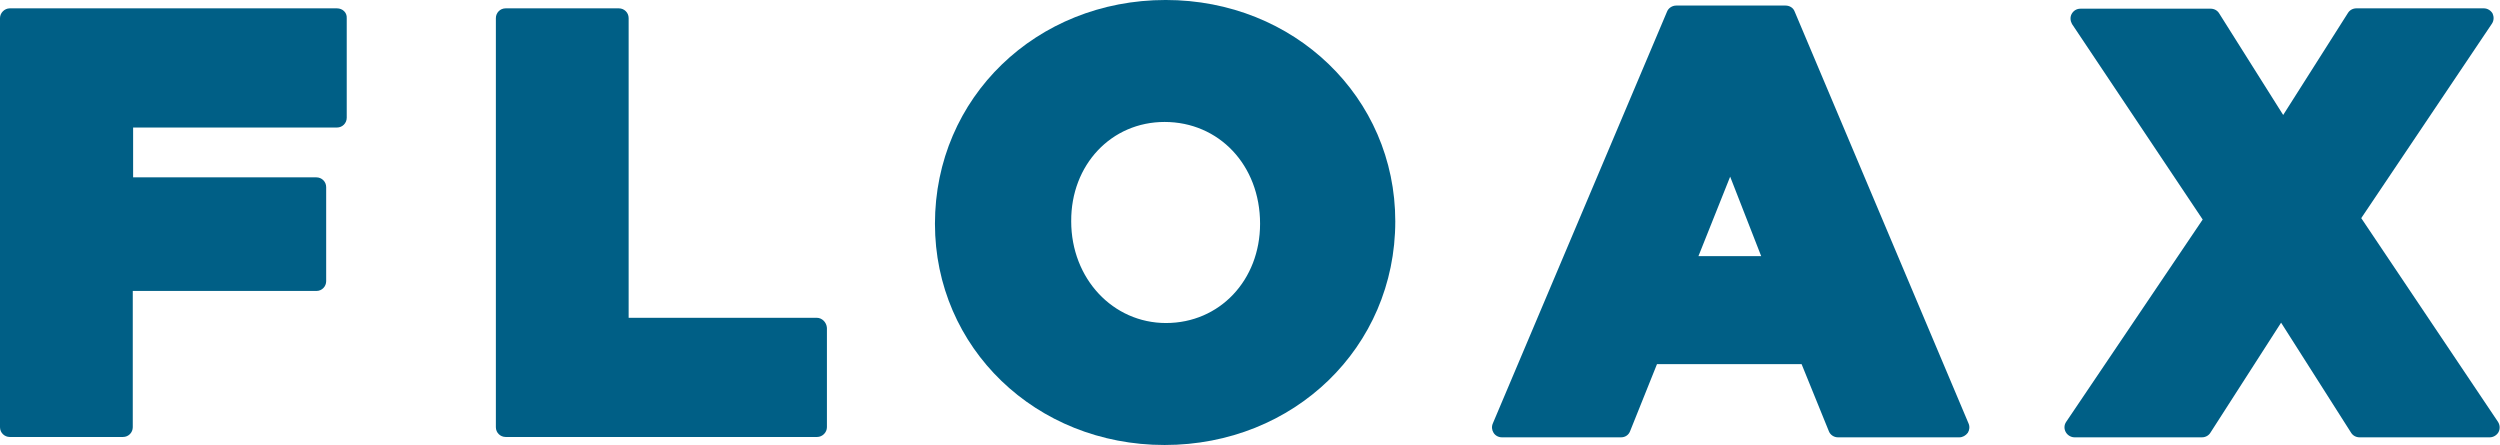 <?xml version="1.0" encoding="utf-8"?>
<!-- Generator: Adobe Illustrator 25.0.0, SVG Export Plug-In . SVG Version: 6.00 Build 0)  -->
<svg version="1.1" id="body_1" xmlns="http://www.w3.org/2000/svg" xmlns:xlink="http://www.w3.org/1999/xlink" x="0px" y="0px"
	 viewBox="0 0 939.1 167.2" style="enable-background:new 0 0 939.1 167.2;" xml:space="preserve">
<style type="text/css">
	.st0{fill:#005F86;}
</style>
<g transform="matrix(1.309 0 0 1.309 -0 218.86)">
	<path class="st0" d="M96.7-164.8H2.8c-1.5,0-2.8,1.3-2.8,2.8l0,0v117.4c0,1.6,1.3,2.8,2.8,2.8l0,0h32.5c1.6,0,2.8-1.3,2.8-2.8l0,0
		v-39.1h52.7c1.6,0,2.8-1.3,2.8-2.8l0,0v-27c0-1.6-1.3-2.8-2.8-2.8l0,0H38.2v-14.3h58.5c1.6,0,2.8-1.3,2.8-2.8l0,0V-162
		C99.6-163.6,98.3-164.8,96.7-164.8z"/>
	<path class="st0" d="M234.4-76h-54v-86c0-1.6-1.3-2.8-2.8-2.8l0,0h-32.5c-1.6,0-2.8,1.3-2.8,2.8l0,0v117.4c0,1.6,1.3,2.8,2.8,2.8
		l0,0h89.4c1.5,0,2.8-1.3,2.8-2.8l0,0v-28.5C237.2-74.7,235.9-76,234.4-76z"/>
	<path class="st0" d="M334.5-167.2c-37.1,0-66.2,28-66.2,64.2c0,35.6,28.9,63.5,65.9,63.5c37.1,0,66.2-28,66.2-64.2
		C400.4-139.3,371.4-167.2,334.5-167.2z M334.2-132.2c15.6,0,27.4,12.4,27.4,29.2c0,16.2-11.6,28.5-27,28.5
		c-15.2,0-27.2-12.7-27.2-29.2C307.3-119.9,318.9-132.2,334.2-132.2z"/>
	<path class="st0" d="M515-163.9c-0.4-1.1-1.5-1.7-2.6-1.7l0,0H481c-1.1,0-2.2,0.7-2.6,1.7l0,0l-50,118.2c-0.4,0.9-0.3,1.9,0.2,2.7
		s1.4,1.3,2.4,1.3l0,0h34.2c1.2,0,2.2-0.7,2.6-1.8l0,0l7.7-19.2H517l7.8,19.2c0.4,1.1,1.5,1.8,2.6,1.8l0,0h34.9
		c0.9,0,1.8-0.5,2.4-1.3c0.5-0.8,0.6-1.8,0.2-2.7l0,0L515-163.9z M505.4-93.7h-18l9.1-22.8L505.4-93.7z"/>
	<path class="st0" d="M716.8-46.2l-39.2-58.4l37.5-55.8c0.6-0.9,0.6-2,0.2-2.9c-0.5-0.9-1.5-1.5-2.5-1.5l0,0h-36.6
		c-1,0-1.9,0.5-2.4,1.3l0,0l-18.6,29.3l-18.4-29.2c-0.5-0.8-1.4-1.3-2.4-1.3l0,0H597c-1.1,0-2,0.6-2.5,1.5c-0.5,0.9-0.4,2,0.1,2.9
		l0,0l37.5,56.1l-39.2,58.1c-0.6,0.9-0.6,2-0.1,2.9s1.5,1.5,2.5,1.5l0,0h36.6c1,0,1.9-0.5,2.4-1.3l0,0l20.3-31.6L674.7-43
		c0.5,0.8,1.4,1.3,2.4,1.3l0,0h37.4c1,0,2-0.6,2.5-1.5C717.5-44.2,717.4-45.3,716.8-46.2z"/>
</g>
</svg>
